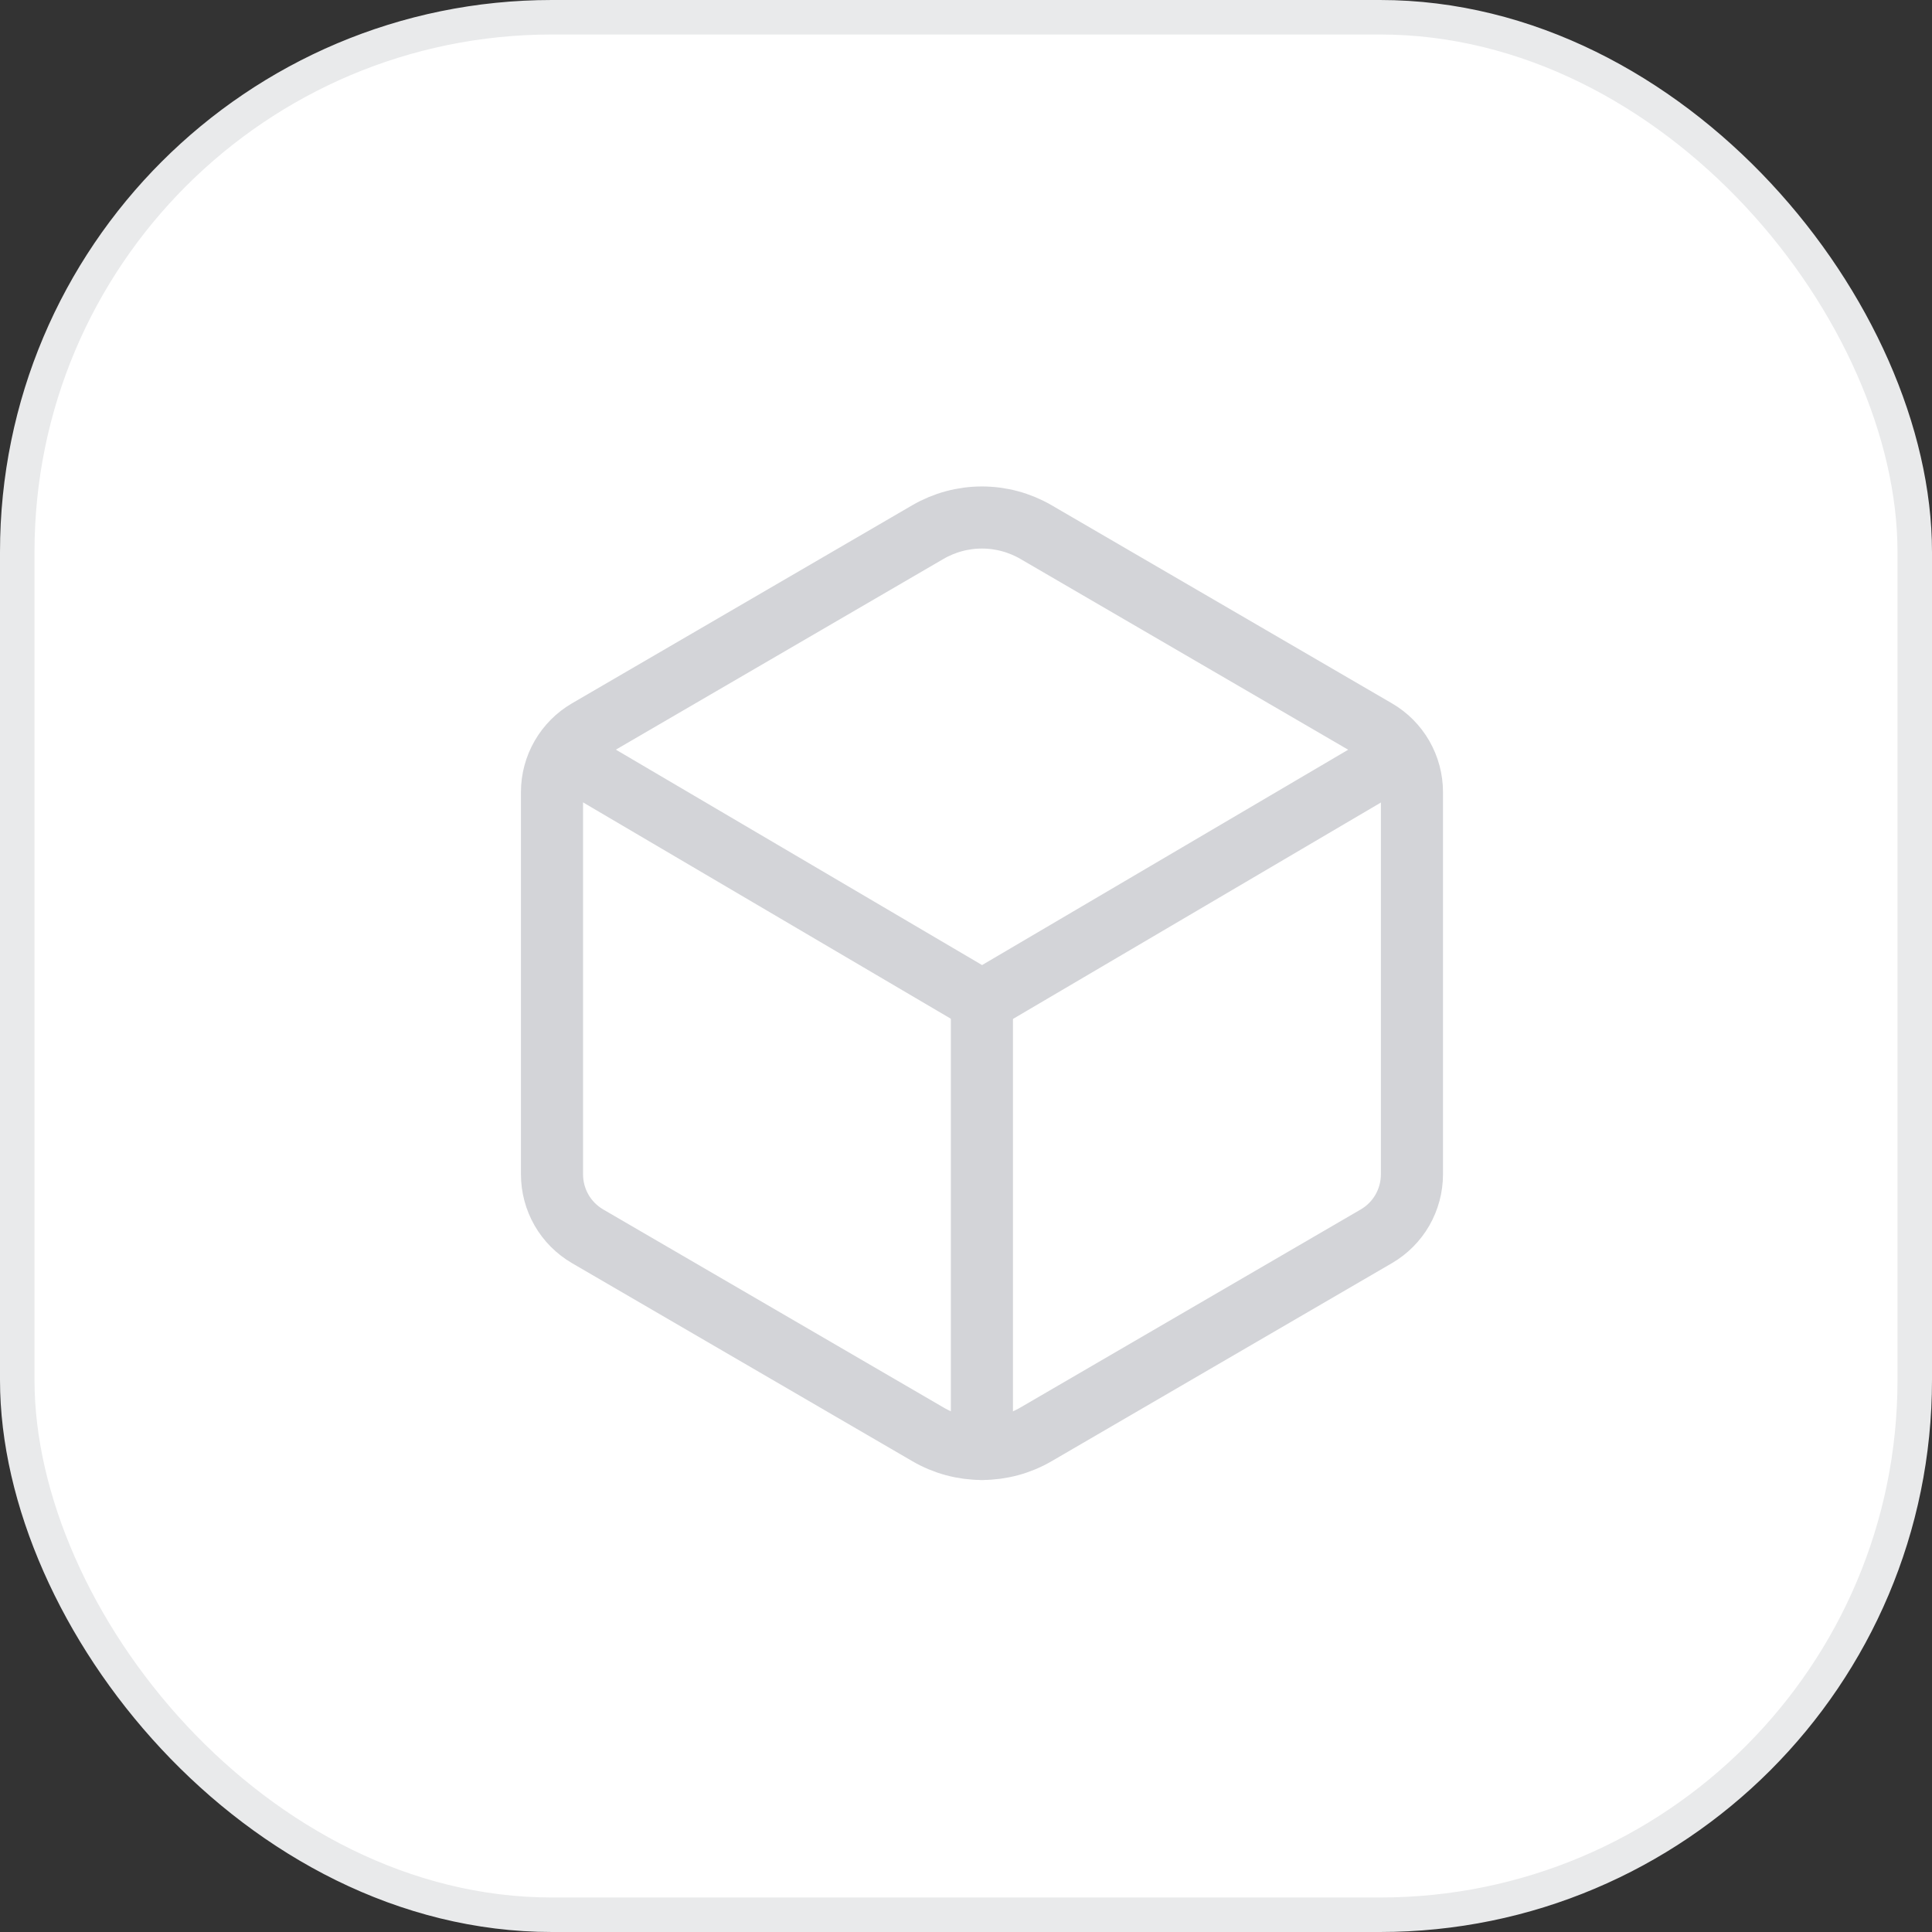 <?xml version="1.0" encoding="UTF-8"?>
<svg xmlns="http://www.w3.org/2000/svg" width="56" height="56" viewBox="0 0 56 56" fill="none">
  <rect x="0" y="0" width="56" height="56" fill="#333333" stroke="none"/>
  <rect x="0.5" y="0.5" width="55" height="55" rx="15.5" fill="white"></rect>
  <rect x="0.5" y="0.5" width="55" height="55" rx="15.5" stroke="#E9EAEB"></rect>
  <path d="M40.926 34.041V22.957C40.925 22.594 40.83 22.238 40.649 21.923C40.468 21.609 40.208 21.347 39.894 21.165L30.028 15.422C29.552 15.146 29.012 15 28.462 15C27.912 15 27.372 15.146 26.896 15.422L17.031 21.165C16.718 21.347 16.458 21.609 16.277 21.923C16.096 22.238 16 22.594 16 22.957V34.041C16 34.404 16.096 34.76 16.276 35.075C16.457 35.39 16.718 35.651 17.031 35.834L26.898 41.576C27.373 41.853 27.913 41.998 28.463 41.998C29.013 41.998 29.554 41.853 30.029 41.576L39.895 35.834C40.209 35.651 40.469 35.389 40.65 35.075C40.83 34.76 40.925 34.404 40.926 34.041Z" stroke="#D3D4D8" stroke-width="1.8" stroke-linecap="round" stroke-linejoin="round"></path>
  <path d="M16.328 21.877L28.466 29.017L40.605 21.877" stroke="#D3D4D8" stroke-width="1.8" stroke-linecap="round" stroke-linejoin="round"></path>
  <path d="M28.461 42V29.018" stroke="#D3D4D8" stroke-width="1.8" stroke-linecap="round" stroke-linejoin="round"></path>
</svg>
